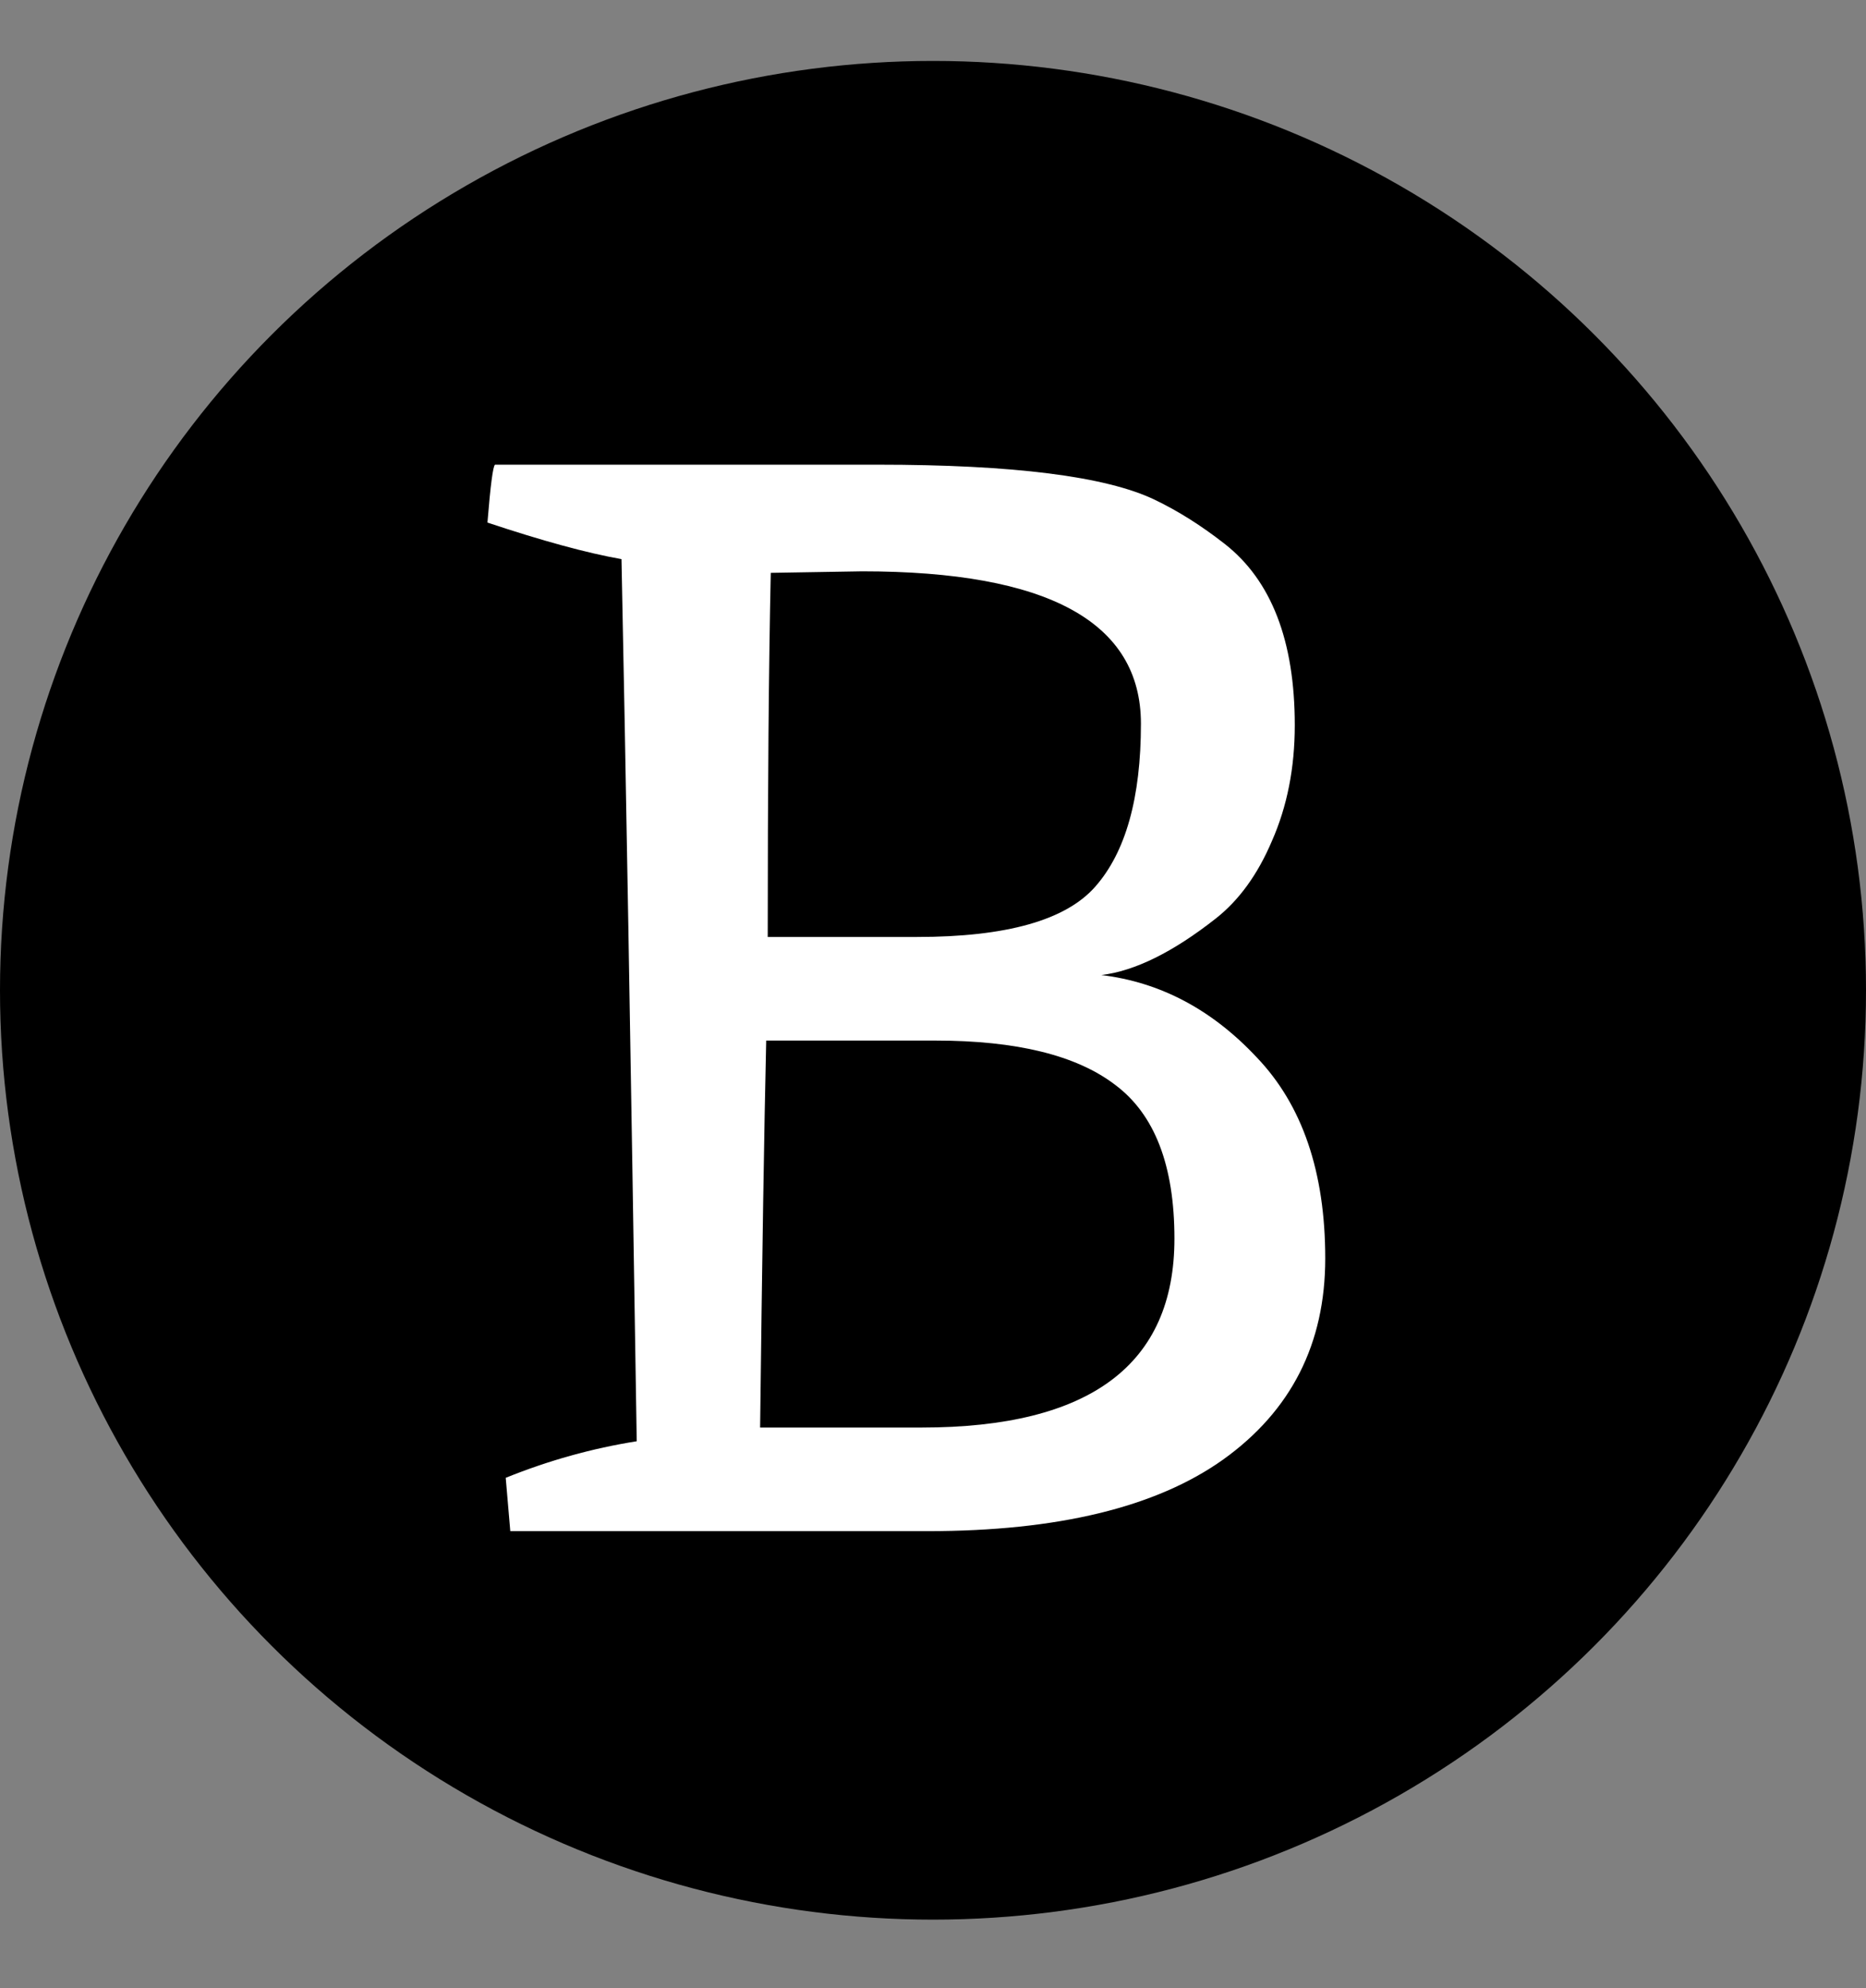 <svg width="245" height="261" viewBox="0 0 245 261" fill="none" xmlns="http://www.w3.org/2000/svg">
<rect x="0" y="0" width="245" height="261" fill="#808080" stroke="none"/>
<ellipse cx="122.5" cy="130" rx="122.5" ry="122" fill="black"/>
<path d="M144.6 128C152.333 128.933 159.133 132.533 165 138.8C171 145.067 174 153.867 174 165.2C174 176.4 169.533 185.2 160.6 191.6C151.8 197.867 138.867 201 121.8 201H67L66.4 194C72 191.733 77.733 190.133 83.6 189.2C82.8 137.733 82.133 99.133 81.6 73.4C77.067 72.6 71.2 71 64 68.6C64.4 63.667 64.733 61.133 65 61H115.2C133.067 61 145.2 62.533 151.6 65.6C154.667 67.067 157.733 69 160.8 71.4C166.933 76.2 170 84.133 170 95.2C170 100.8 169 105.867 167 110.4C165.133 114.8 162.667 118.2 159.6 120.6C154 125 149 127.467 144.6 128ZM122.8 136.6H100.6C100.333 148.067 100.067 165 99.8 187.4H121C143.133 187.4 154.2 179.133 154.2 162.6C154.2 153 151.6 146.267 146.4 142.4C141.333 138.533 133.467 136.6 122.8 136.6ZM113.2 75L101.2 75.2C100.933 87.467 100.8 103.4 100.8 123H120.4C132.133 123 139.933 120.8 143.8 116.4C147.8 111.867 149.8 104.733 149.8 95C149.8 81.667 137.6 75 113.2 75Z" fill="white"/>
</svg>